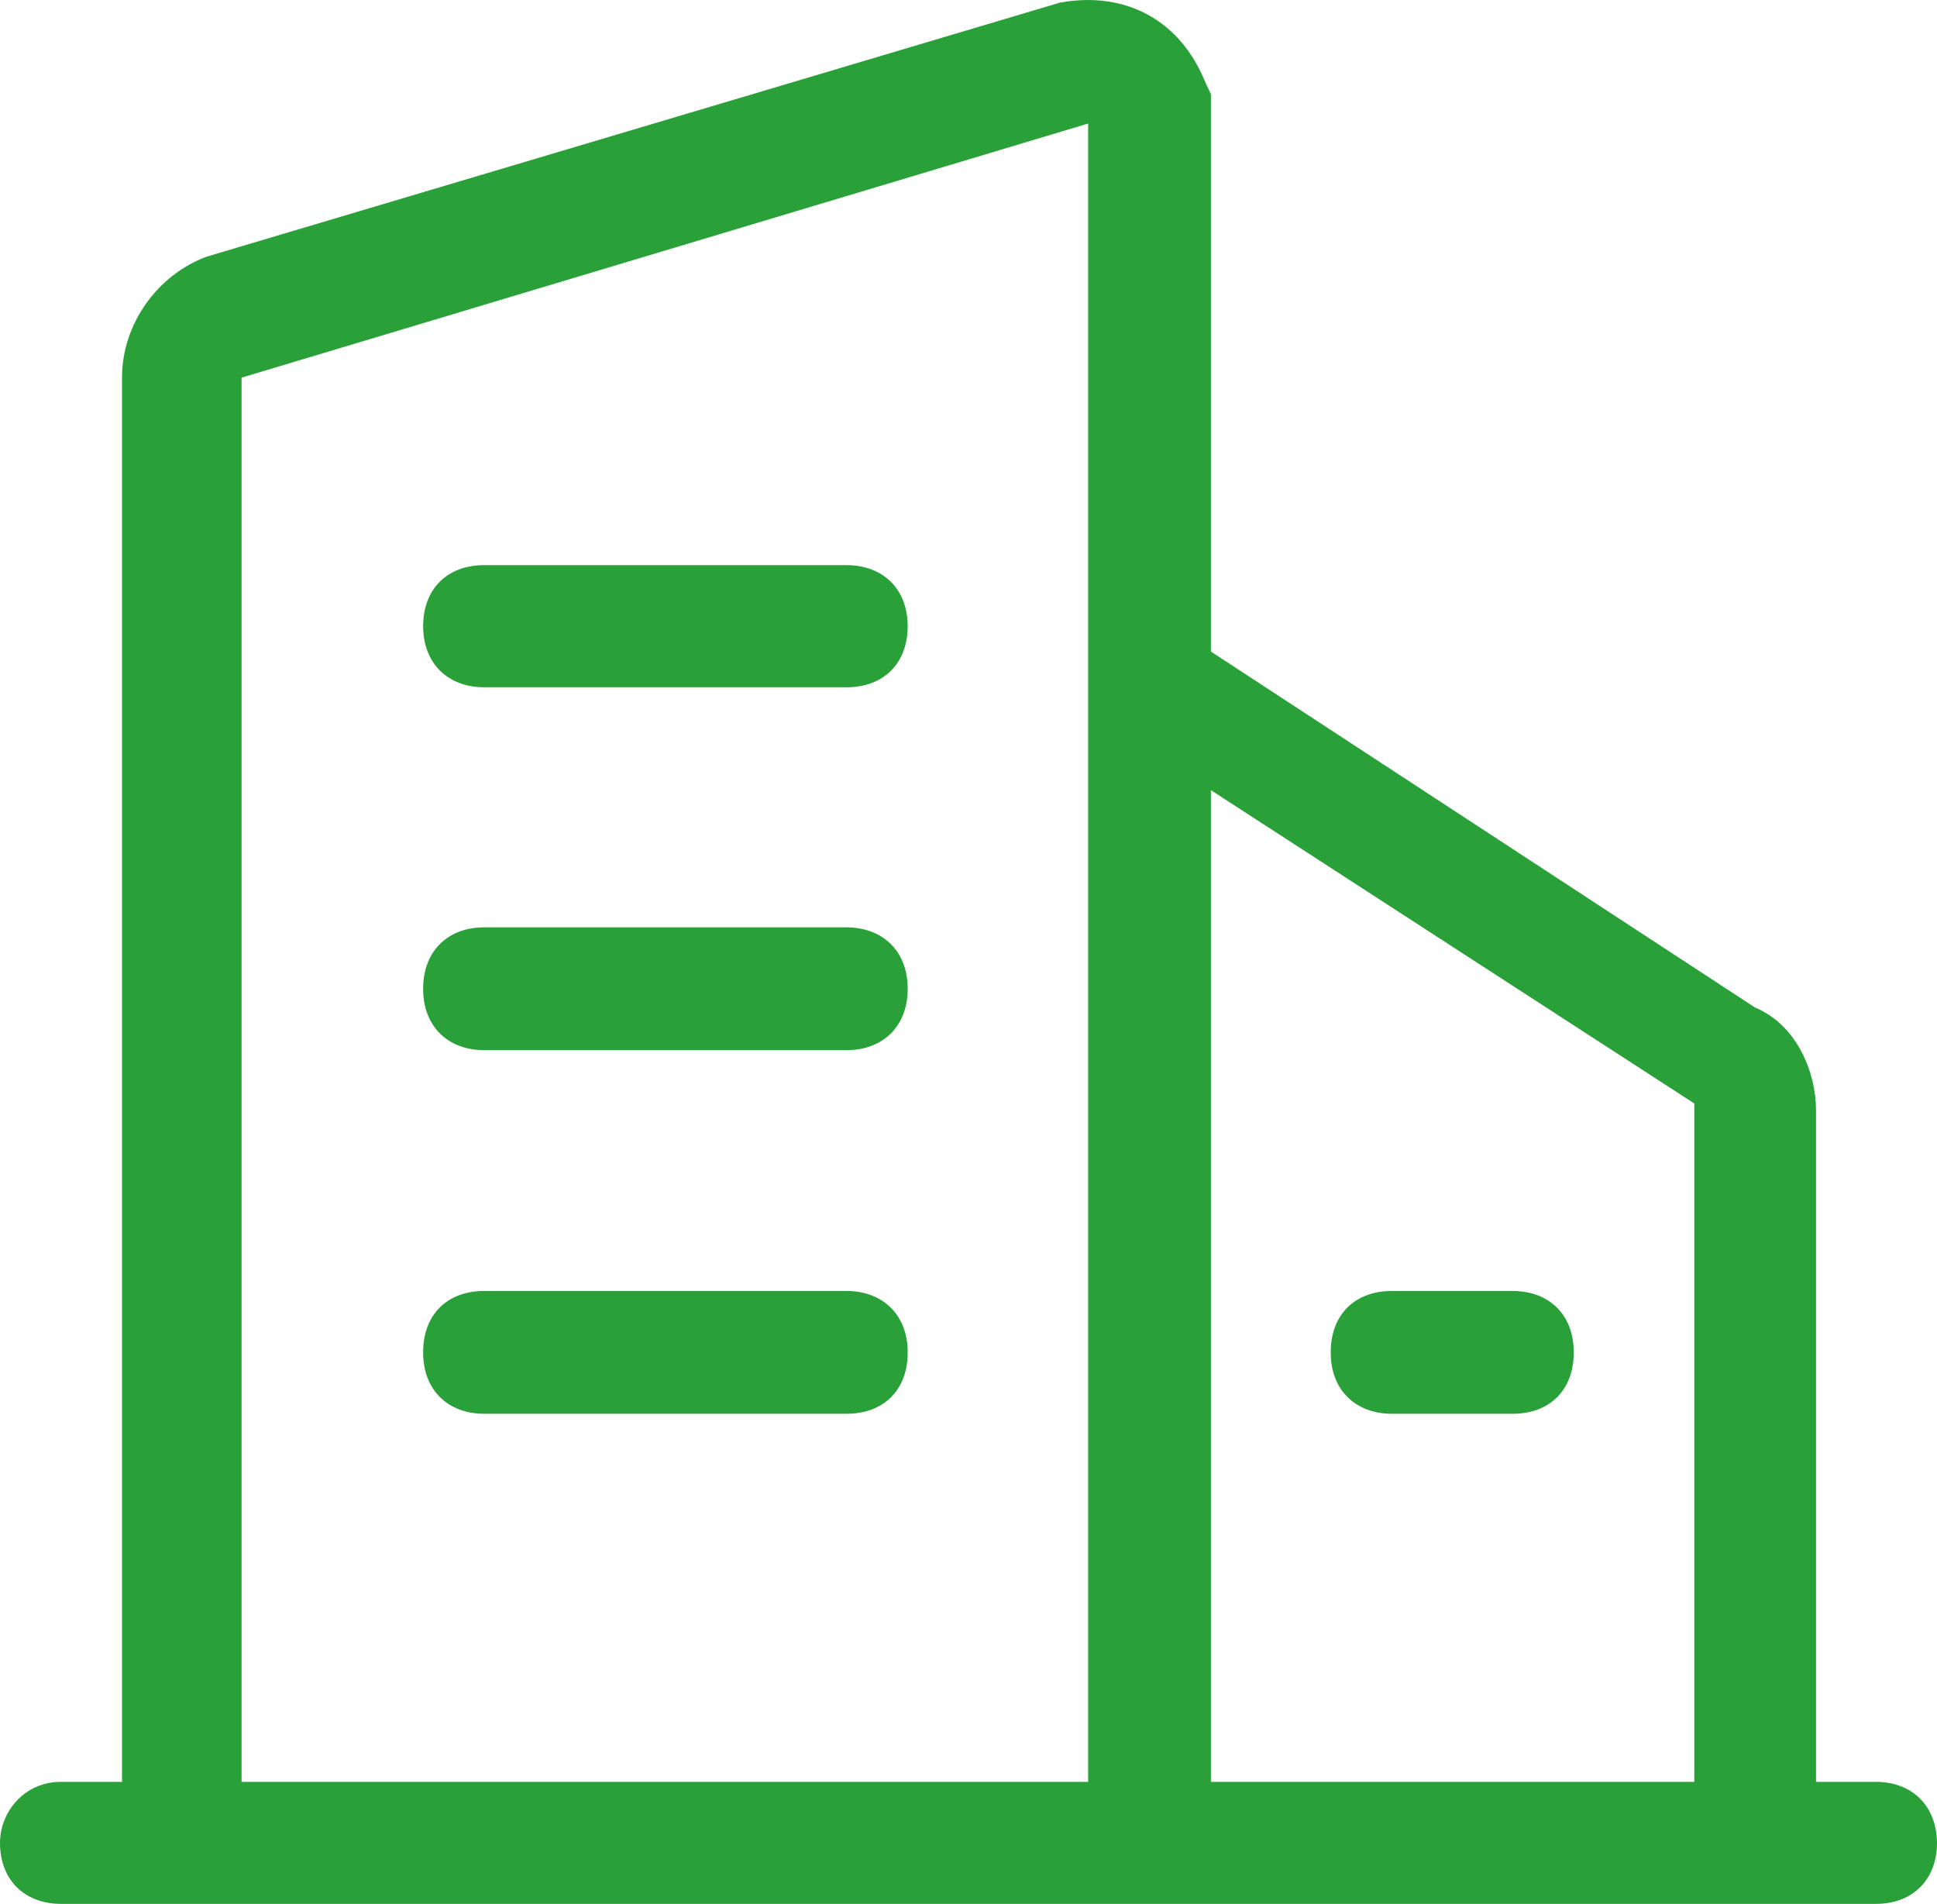<svg xmlns="http://www.w3.org/2000/svg" xmlns:xlink="http://www.w3.org/1999/xlink" fill="none" version="1.1" width="20.448" height="20.095" viewBox="0 0 20.448 20.095"><g><path d="M19.803,18.807L19.171,18.807L19.171,11.717C19.171,11.336,18.981,10.824,18.527,10.634L12.783,6.877L12.783,0.994L12.721,0.862C12.461,0.222,11.891,-0.1,11.188,0.028L2.181,2.709C1.669,2.899,1.288,3.412,1.288,3.986L1.288,18.807L0.644,18.807C0.252,18.807,0,19.129,0,19.451C0,19.843,0.26,20.095,0.644,20.095L19.803,20.095C20.195,20.095,20.448,19.835,20.448,19.451C20.444,19.059,20.184,18.807,19.803,18.807ZM17.886,11.647L17.886,18.807L12.783,18.807L12.783,8.34L17.886,11.647ZM2.55,3.986L11.487,1.304L11.487,18.807L2.55,18.807L2.55,3.986ZM8.937,5.965L5.111,5.965C4.719,5.965,4.467,6.218,4.467,6.609C4.467,7.001,4.727,7.254,5.111,7.254L8.937,7.254C9.329,7.254,9.582,7.001,9.582,6.609C9.582,6.214,9.318,5.965,8.937,5.965ZM8.937,9.788L5.111,9.788C4.719,9.788,4.467,10.048,4.467,10.432L4.467,10.44C4.467,10.832,4.727,11.084,5.111,11.084L8.937,11.084C9.329,11.084,9.582,10.824,9.582,10.44L9.582,10.436L9.582,10.432C9.582,10.04,9.318,9.788,8.937,9.788ZM8.937,13.626L5.111,13.626C4.719,13.626,4.467,13.878,4.467,14.27L4.467,14.278C4.467,14.67,4.727,14.922,5.111,14.922L8.937,14.922C9.329,14.922,9.582,14.67,9.582,14.278L9.582,14.274L9.582,14.27C9.582,13.878,9.318,13.626,8.937,13.626ZM14.048,14.278C14.048,14.67,14.308,14.922,14.693,14.922L15.969,14.922C16.361,14.922,16.613,14.67,16.613,14.278L16.613,14.274L16.613,14.27C16.613,13.878,16.354,13.626,15.969,13.626L14.693,13.626C14.301,13.626,14.048,13.878,14.048,14.27L14.048,14.278Z" fill="#2AA039" fill-opacity="1"/></g></svg>